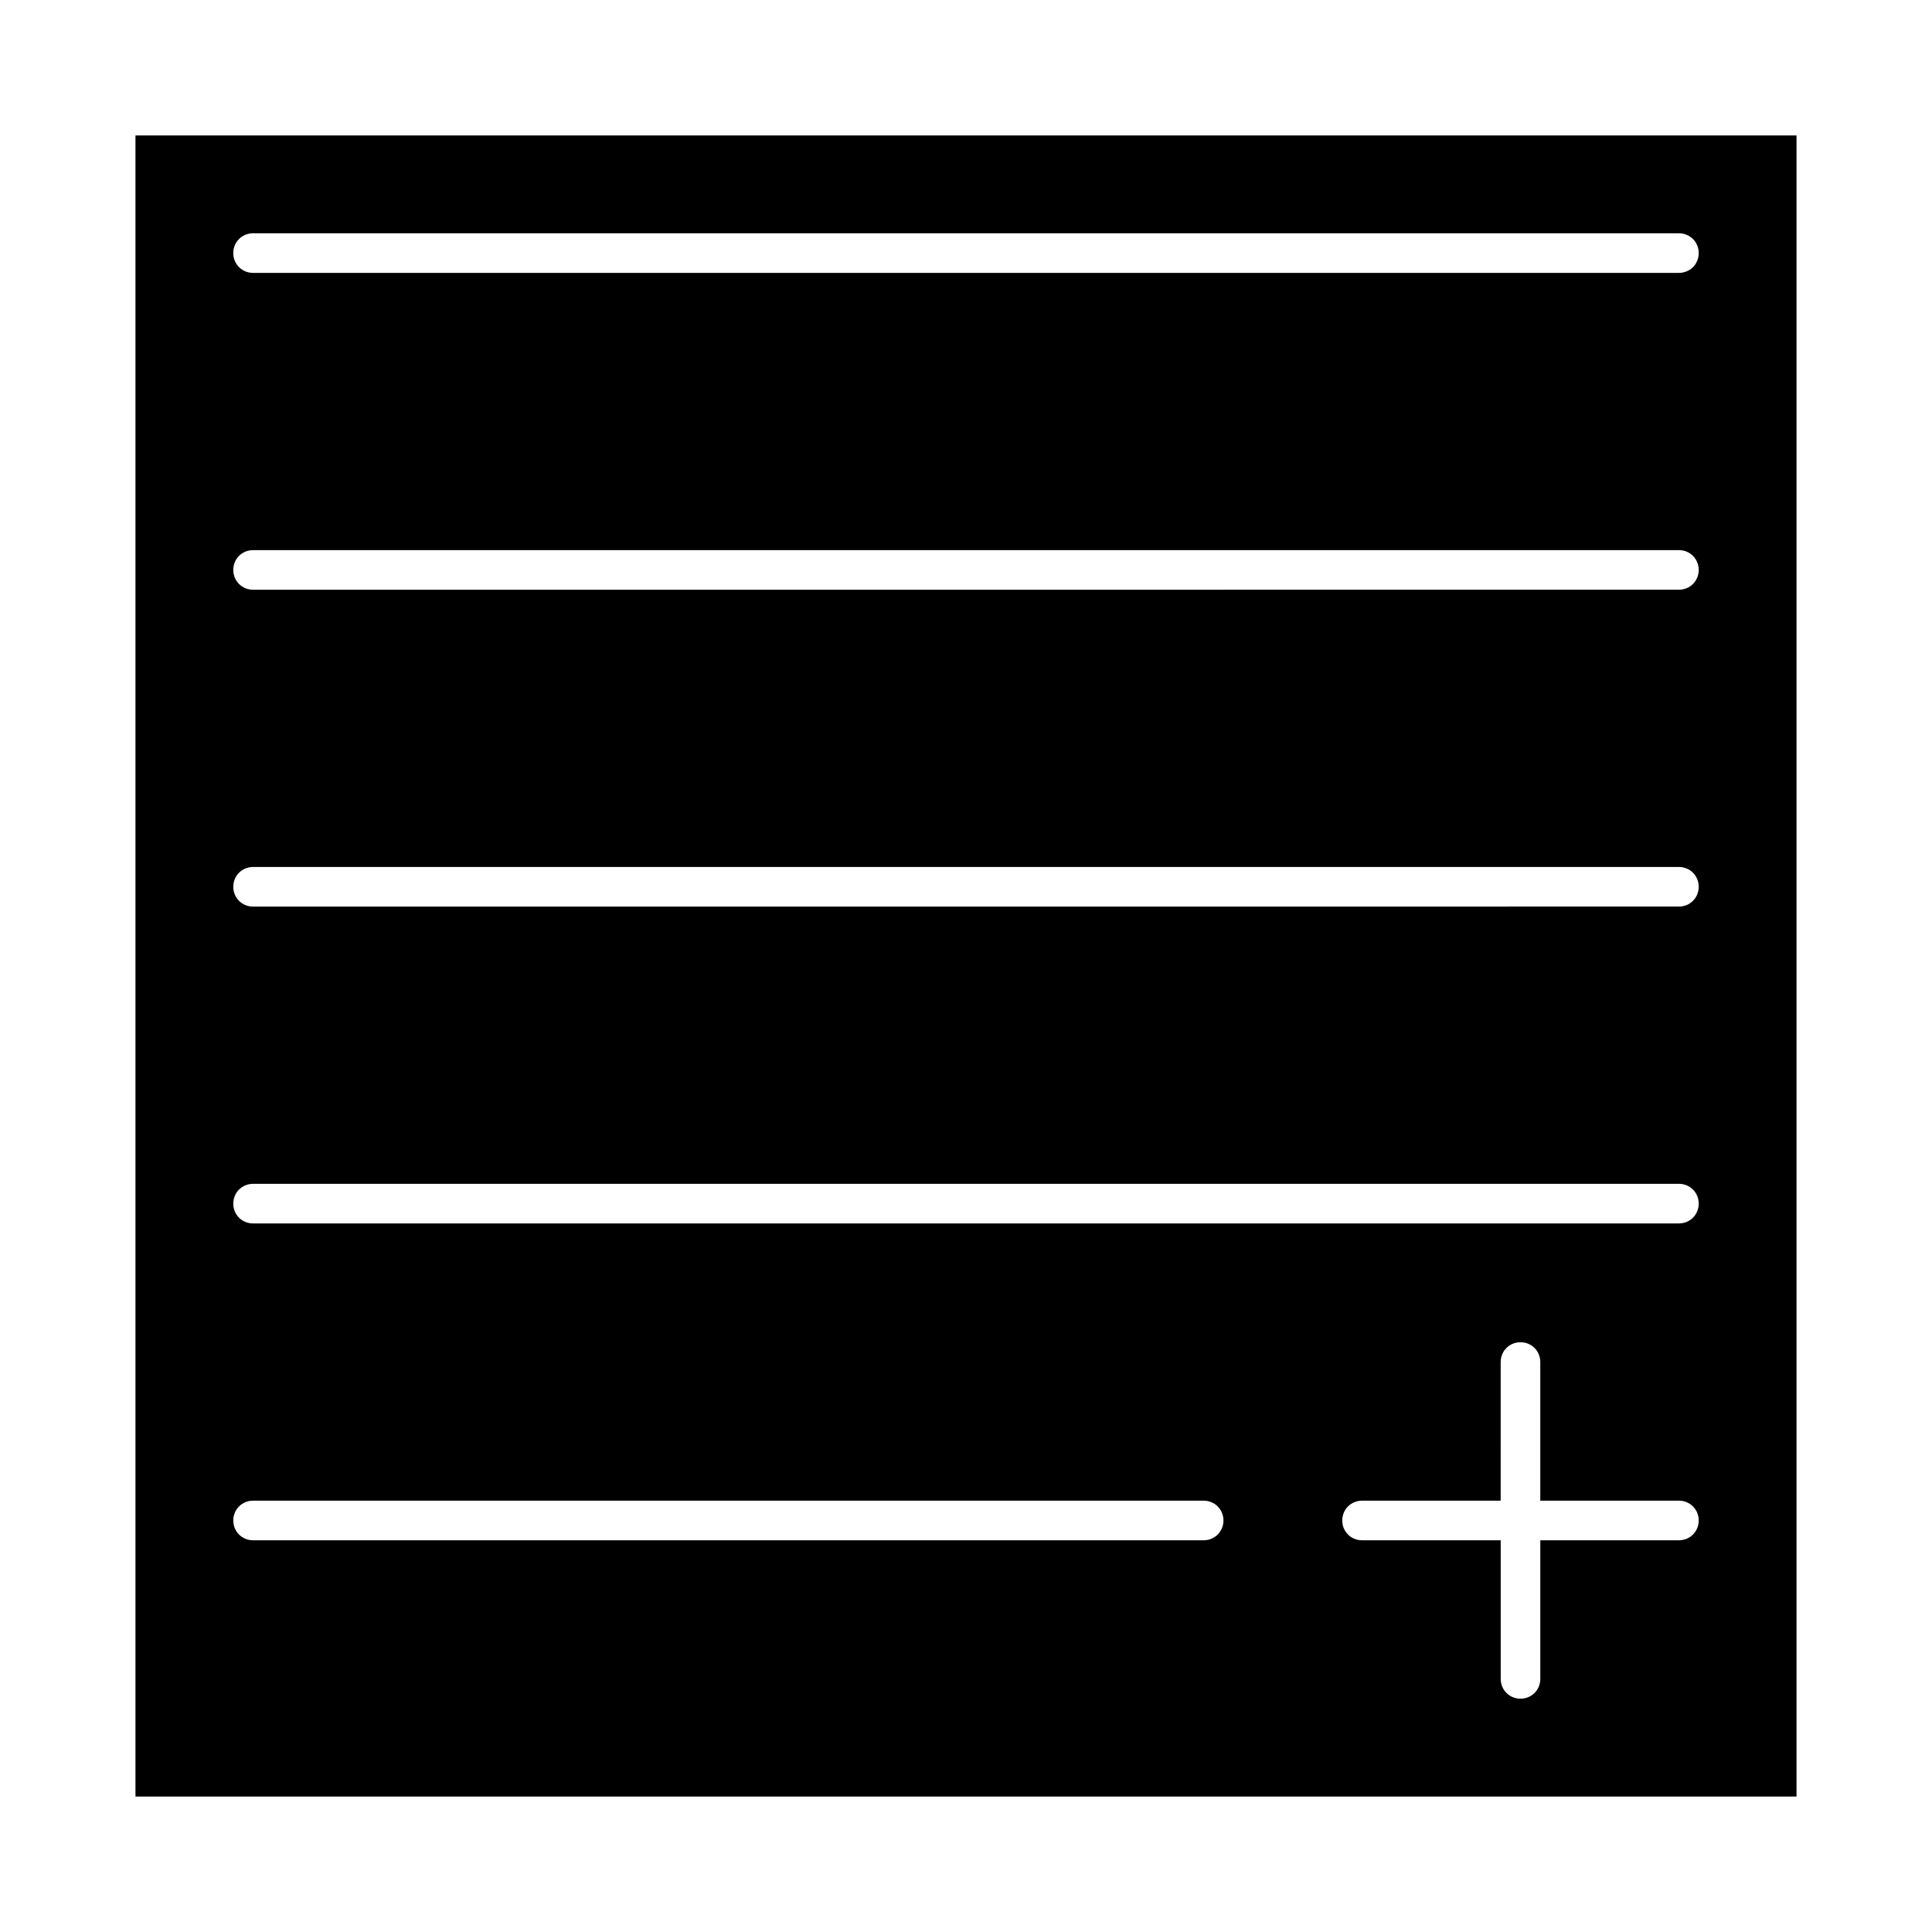 <?xml version="1.0" encoding="UTF-8"?>
<!-- Uploaded to: ICON Repo, www.svgrepo.com, Generator: ICON Repo Mixer Tools -->
<svg fill="#000000" width="800px" height="800px" version="1.1" viewBox="144 144 512 512" xmlns="http://www.w3.org/2000/svg">
 <path d="m179.9 620.1h440.2v-440.2h-440.2zm409.03-67.91h-36.734v36.734c0 2.938-2.309 5.246-5.246 5.246s-5.246-2.309-5.246-5.246v-36.734h-36.742c-2.938 0-5.246-2.309-5.246-5.246s2.309-5.246 5.246-5.246h36.734l0.004-36.742c0-2.938 2.309-5.246 5.246-5.246s5.246 2.309 5.246 5.246v36.734l36.738 0.004c2.938 0 5.246 2.309 5.246 5.246 0.004 2.941-2.305 5.25-5.246 5.25zm-377.86-346.37h377.86c2.938 0 5.246 2.309 5.246 5.246 0.004 2.941-2.305 5.25-5.246 5.25h-377.86c-2.938 0-5.25-2.309-5.25-5.246s2.312-5.25 5.25-5.25zm0 83.969h377.86c2.938 0 5.246 2.309 5.246 5.246s-2.309 5.246-5.246 5.246l-377.86 0.004c-2.938 0-5.246-2.309-5.246-5.246-0.004-2.941 2.309-5.25 5.246-5.25zm0 83.969h377.86c2.938 0 5.246 2.309 5.246 5.246s-2.309 5.246-5.246 5.246l-377.86 0.004c-2.938 0-5.246-2.309-5.246-5.246-0.004-2.941 2.309-5.25 5.246-5.25zm0 83.969h377.86c2.938 0 5.246 2.309 5.246 5.246s-2.309 5.246-5.246 5.246l-377.86 0.004c-2.938 0-5.246-2.309-5.246-5.246-0.004-2.941 2.309-5.25 5.246-5.25zm0 83.969h251.91c2.938 0 5.246 2.309 5.246 5.246s-2.309 5.246-5.246 5.246l-251.91 0.004c-2.938 0-5.246-2.309-5.246-5.246-0.004-2.941 2.309-5.25 5.246-5.25z"/>
</svg>